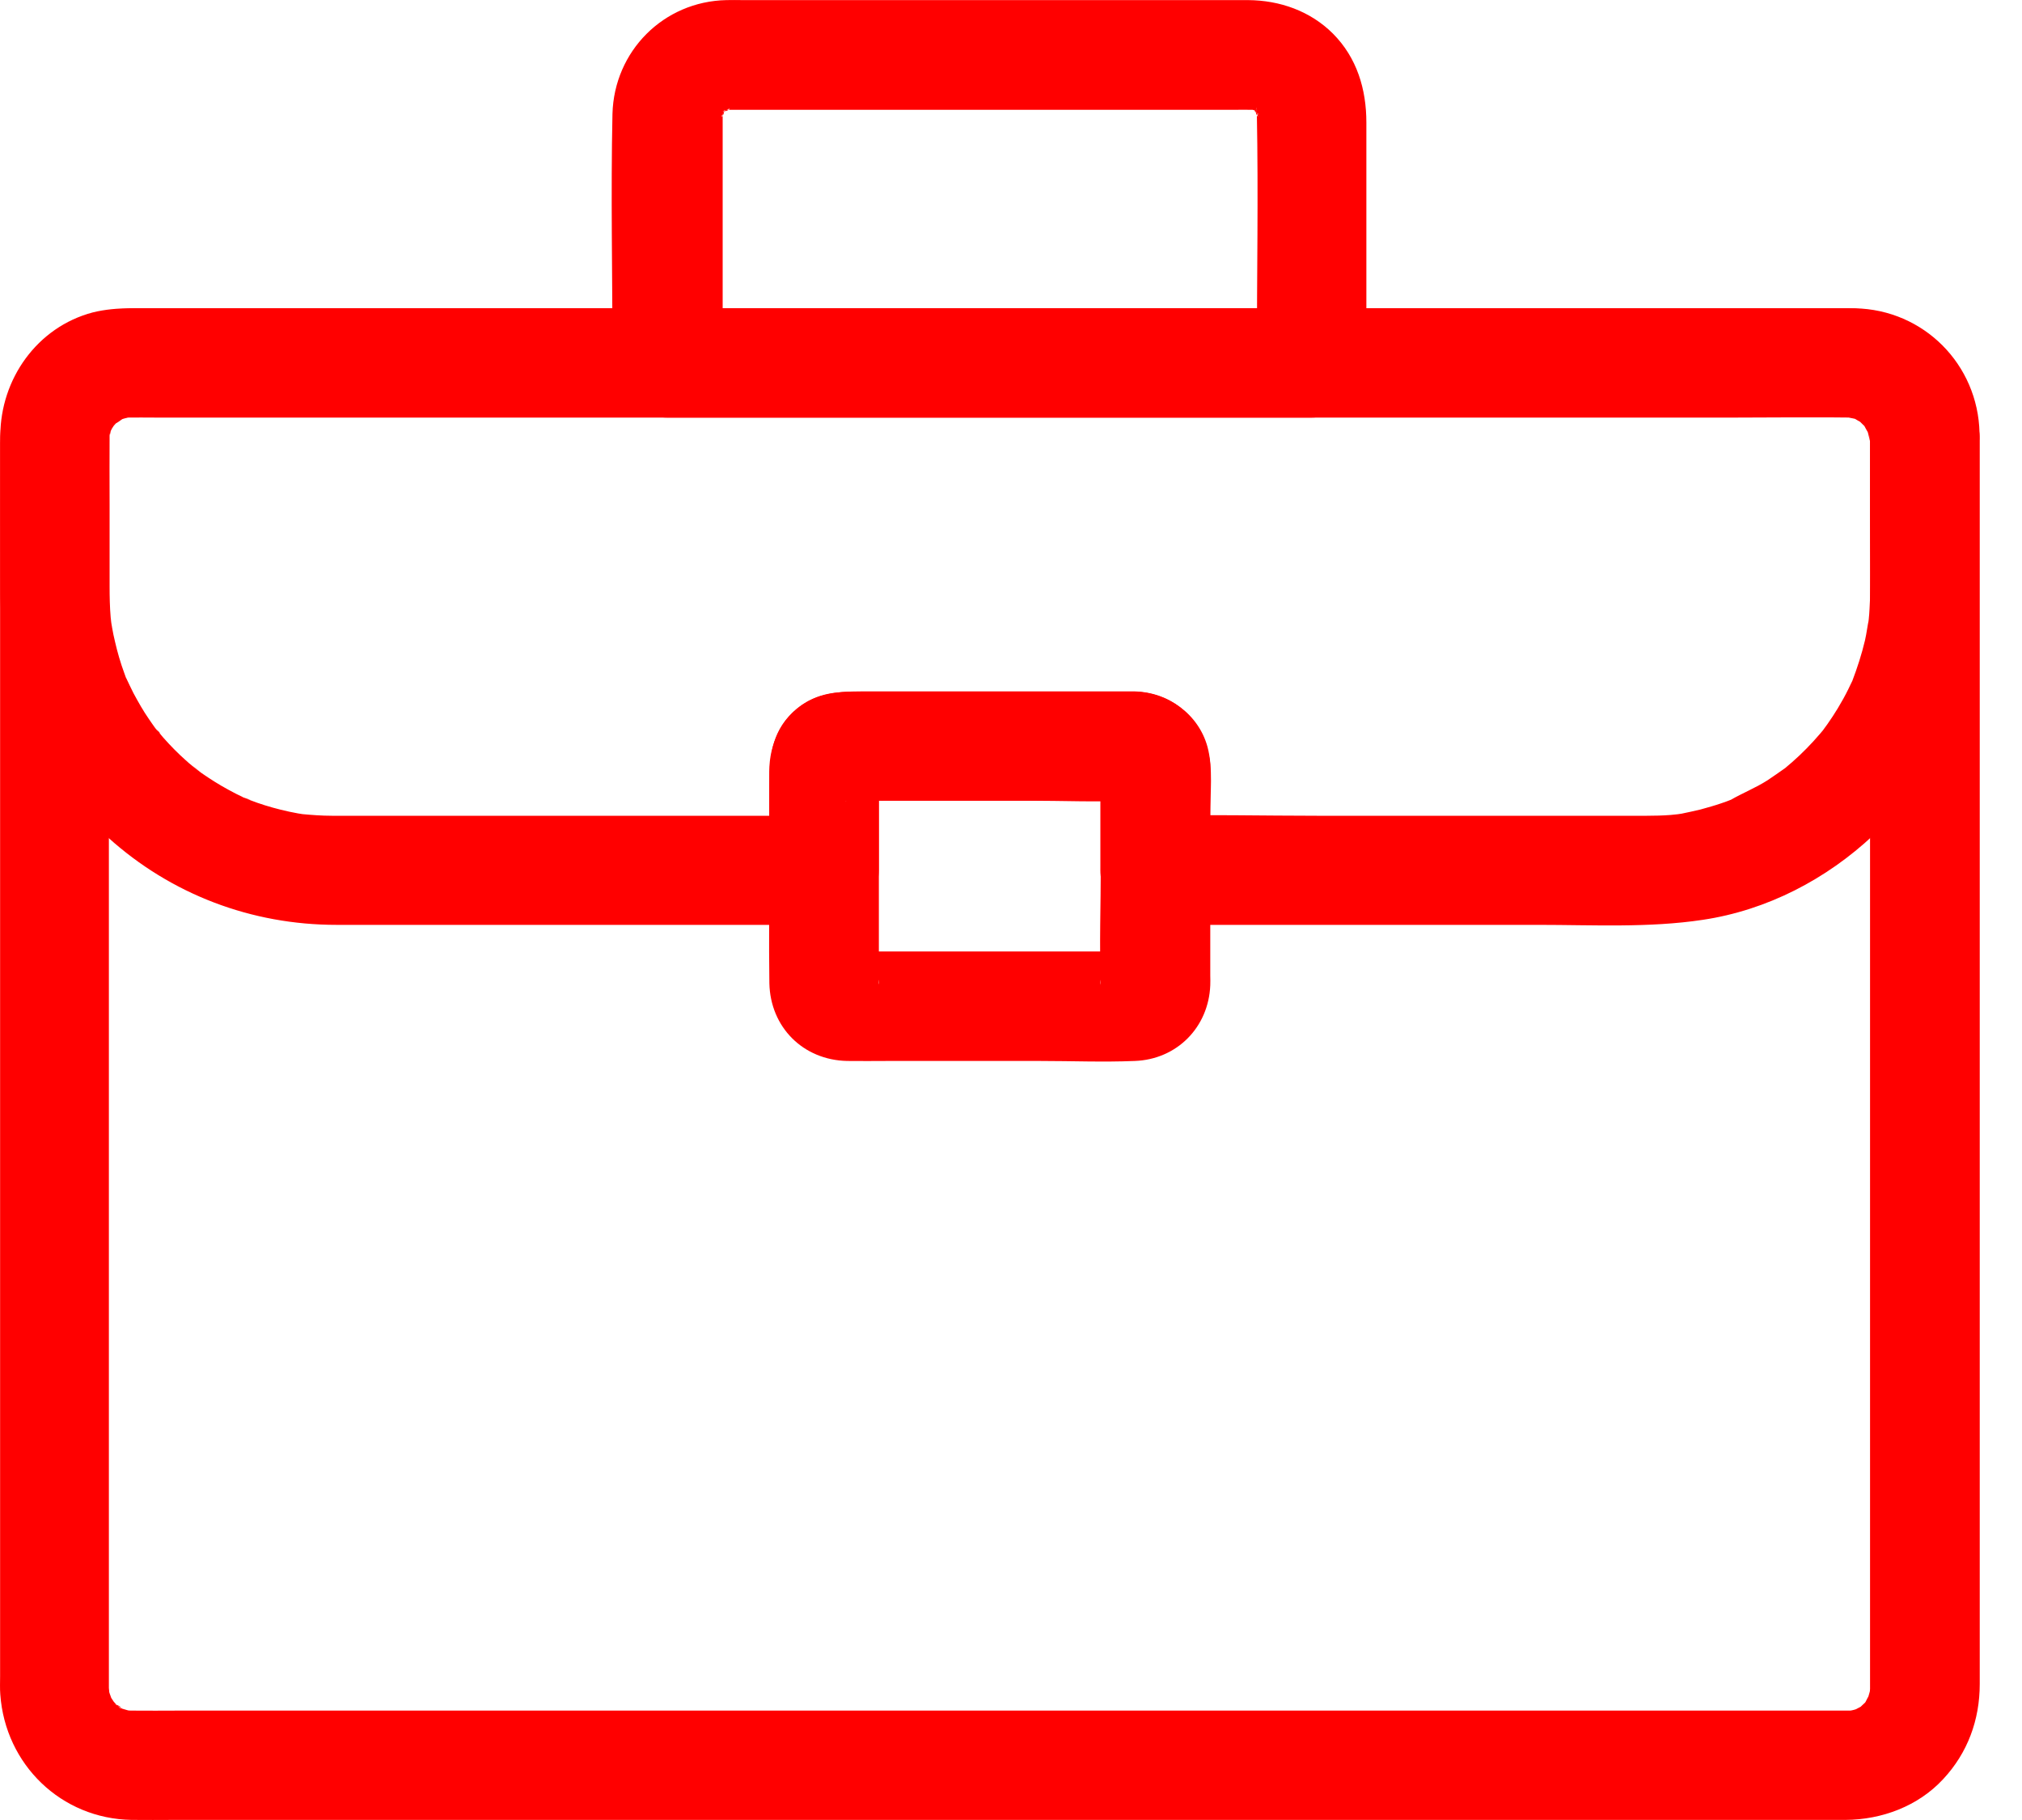 <?xml version="1.0" encoding="UTF-8"?> <svg xmlns="http://www.w3.org/2000/svg" width="20" height="18" viewBox="0 0 20 18" fill="none"><path d="M18.497 4.349V4.839V6.143V7.995V10.146V12.341V14.334V15.848V16.641V16.697V16.701C18.497 16.717 18.494 16.732 18.494 16.747C18.499 16.81 18.518 16.632 18.503 16.693C18.497 16.721 18.49 16.749 18.481 16.777C18.477 16.79 18.468 16.805 18.468 16.819C18.468 16.819 18.523 16.712 18.494 16.756C18.479 16.779 18.466 16.805 18.453 16.831C18.442 16.851 18.401 16.903 18.455 16.836C18.509 16.767 18.466 16.823 18.451 16.836C18.431 16.855 18.408 16.875 18.39 16.894C18.358 16.931 18.442 16.855 18.445 16.853C18.434 16.855 18.419 16.87 18.41 16.877C18.386 16.89 18.358 16.903 18.334 16.918C18.291 16.946 18.397 16.892 18.397 16.892C18.38 16.894 18.36 16.905 18.34 16.91C18.312 16.918 18.282 16.92 18.254 16.929C18.265 16.925 18.395 16.92 18.308 16.918H18.278H18.276H18.239H17.658H16.473H14.831H12.864H10.696H8.482H6.348H4.428H2.858H1.768C1.614 16.918 1.458 16.92 1.305 16.918H1.296C1.281 16.918 1.266 16.916 1.25 16.916C1.196 16.918 1.322 16.927 1.32 16.927C1.307 16.922 1.289 16.922 1.276 16.918C1.248 16.912 1.22 16.901 1.192 16.894C1.14 16.881 1.255 16.922 1.255 16.922C1.242 16.912 1.218 16.905 1.203 16.896C1.179 16.884 1.155 16.86 1.131 16.851C1.216 16.879 1.211 16.92 1.175 16.881C1.164 16.87 1.153 16.862 1.144 16.851C1.129 16.836 1.064 16.758 1.12 16.831C1.177 16.905 1.112 16.812 1.099 16.79C1.092 16.777 1.086 16.764 1.079 16.751C1.051 16.708 1.105 16.814 1.105 16.814C1.101 16.786 1.086 16.758 1.079 16.73C1.075 16.715 1.075 16.701 1.071 16.686C1.058 16.634 1.079 16.758 1.079 16.756C1.084 16.745 1.077 16.704 1.077 16.695V16.559V15.614V13.996V11.957V9.752V7.635V5.853V4.678V4.395V4.345V4.343C1.077 4.327 1.079 4.312 1.079 4.297C1.077 4.243 1.068 4.369 1.068 4.366C1.075 4.345 1.077 4.317 1.084 4.295C1.09 4.271 1.127 4.178 1.09 4.265C1.053 4.351 1.097 4.258 1.107 4.239C1.118 4.219 1.179 4.137 1.12 4.21C1.062 4.284 1.136 4.197 1.153 4.18C1.164 4.171 1.175 4.163 1.185 4.152C1.218 4.115 1.133 4.191 1.131 4.193C1.157 4.187 1.194 4.154 1.216 4.141C1.227 4.135 1.244 4.13 1.255 4.122C1.255 4.122 1.142 4.161 1.192 4.15C1.224 4.141 1.257 4.13 1.289 4.124C1.378 4.102 1.17 4.126 1.263 4.128H1.294H1.296H1.335H1.547H2.459H3.895H5.722H7.804H10.018H12.208H14.248H16.003H17.344H18.124H18.261H18.269H18.284C18.297 4.128 18.317 4.132 18.33 4.13C18.332 4.13 18.206 4.106 18.261 4.122C18.293 4.13 18.328 4.139 18.36 4.145C18.447 4.165 18.263 4.089 18.336 4.135C18.36 4.15 18.386 4.165 18.41 4.178C18.486 4.221 18.33 4.1 18.39 4.163C18.41 4.182 18.43 4.204 18.451 4.223C18.514 4.284 18.393 4.128 18.436 4.204C18.451 4.232 18.468 4.265 18.486 4.291C18.514 4.334 18.46 4.228 18.46 4.228C18.462 4.241 18.471 4.256 18.473 4.269C18.482 4.297 18.486 4.325 18.494 4.353C18.507 4.405 18.486 4.282 18.486 4.284C18.49 4.299 18.497 4.343 18.497 4.349C18.503 4.633 18.741 4.904 19.038 4.891C19.326 4.878 19.586 4.652 19.58 4.349C19.565 3.634 18.995 3.06 18.278 3.049H18.163H17.416H16.088H14.331H12.268H10.048H7.823H5.711H3.872H2.429H1.532H1.333C0.984 3.051 0.659 3.173 0.403 3.411C0.133 3.662 0.003 4.024 0.001 4.386V4.648V5.801V7.583V9.726V11.953V14.02V15.644V16.578C0.001 16.639 -0.002 16.699 0.003 16.76C0.053 17.451 0.605 17.988 1.302 17.999C1.443 18.001 1.582 17.999 1.723 17.999H2.791H4.355H6.292H8.443H10.689H12.879H14.864H16.519H17.693H18.254C18.614 17.997 18.973 17.863 19.22 17.596C19.463 17.336 19.582 17.009 19.582 16.656V15.898V14.383V12.39V10.166V7.982V6.115V4.811V4.345C19.582 4.061 19.333 3.79 19.04 3.803C18.744 3.823 18.497 4.046 18.497 4.349L18.497 4.349Z" fill="#FF0000"></path><path d="M10.888 7.586V8.569C10.888 8.952 10.873 9.34 10.888 9.724C10.888 9.73 10.886 9.739 10.888 9.745C10.86 9.581 11.068 9.388 11.224 9.41C11.198 9.405 11.169 9.41 11.143 9.41H10.68H9.231H8.631C8.544 9.41 8.444 9.397 8.358 9.41C8.514 9.388 8.722 9.581 8.693 9.745C8.696 9.739 8.693 9.73 8.693 9.724C8.696 9.672 8.693 9.62 8.693 9.568V8.944V7.67V7.583C8.713 7.583 8.639 7.767 8.648 7.752C8.62 7.8 8.574 7.845 8.527 7.874C8.531 7.871 8.366 7.941 8.358 7.919C8.358 7.921 8.381 7.919 8.384 7.919C8.509 7.926 8.635 7.919 8.761 7.919H10.164C10.507 7.919 10.853 7.934 11.196 7.919C11.2 7.919 11.219 7.921 11.222 7.919C11.224 7.917 11.137 7.908 11.135 7.906C10.983 7.876 10.897 7.731 10.888 7.586C10.907 7.867 11.124 8.14 11.43 8.127C11.707 8.114 11.991 7.889 11.971 7.586C11.943 7.172 11.65 6.851 11.224 6.838H11.144H10.654H9.103H8.52C8.271 6.838 8.033 6.86 7.838 7.048C7.623 7.254 7.61 7.512 7.61 7.783V8.472C7.61 8.89 7.604 9.306 7.61 9.724C7.619 10.159 7.944 10.484 8.379 10.493C8.511 10.495 8.644 10.493 8.776 10.493H10.288C10.6 10.493 10.912 10.506 11.224 10.493C11.64 10.478 11.954 10.161 11.971 9.745C11.973 9.713 11.971 9.683 11.971 9.65V9.067V7.677V7.586C11.971 7.302 11.722 7.031 11.43 7.044C11.135 7.057 10.888 7.282 10.888 7.586L10.888 7.586Z" fill="#FF0000"></path><path d="M18.497 4.282V5.129C18.497 5.426 18.51 5.724 18.492 6.021C18.49 6.056 18.488 6.091 18.484 6.125C18.482 6.145 18.479 6.164 18.477 6.184C18.473 6.244 18.488 6.106 18.488 6.114C18.471 6.186 18.464 6.26 18.447 6.333C18.414 6.472 18.371 6.604 18.321 6.736C18.289 6.821 18.38 6.613 18.326 6.725C18.31 6.756 18.297 6.786 18.282 6.816C18.25 6.881 18.215 6.944 18.178 7.005C18.146 7.057 18.113 7.109 18.076 7.161C18.055 7.191 18.031 7.221 18.009 7.254C18.005 7.258 18.09 7.159 18.05 7.2C18.035 7.217 18.02 7.237 18.005 7.254C17.918 7.356 17.825 7.451 17.726 7.538C17.7 7.559 17.676 7.581 17.65 7.603C17.554 7.683 17.732 7.544 17.658 7.596C17.6 7.637 17.541 7.678 17.483 7.717C17.364 7.793 17.236 7.843 17.117 7.912C17.11 7.917 17.234 7.865 17.18 7.886C17.162 7.893 17.143 7.902 17.125 7.908C17.093 7.921 17.063 7.932 17.03 7.943C16.961 7.967 16.892 7.986 16.82 8.006C16.757 8.021 16.697 8.034 16.634 8.047C16.614 8.051 16.486 8.068 16.588 8.055C16.69 8.042 16.551 8.058 16.525 8.06C16.447 8.066 16.369 8.068 16.291 8.068H16.144H15.386H13.025C12.502 8.068 11.976 8.055 11.454 8.068H11.428L11.97 8.61V8.066C11.97 7.852 12 7.598 11.944 7.388C11.855 7.061 11.554 6.849 11.222 6.84H11.131H10.635H9.112H8.538C8.343 6.84 8.159 6.838 7.979 6.942C7.732 7.087 7.609 7.354 7.609 7.631V7.958V8.61C7.789 8.43 7.971 8.248 8.15 8.068H5.479H3.794H3.35H3.283C3.181 8.068 3.081 8.06 2.982 8.051C2.893 8.042 3.031 8.058 3.038 8.06C3.01 8.053 2.979 8.051 2.949 8.045C2.891 8.034 2.834 8.023 2.776 8.008C2.672 7.982 2.57 7.951 2.47 7.912C2.444 7.902 2.416 7.891 2.39 7.88C2.546 7.932 2.451 7.906 2.414 7.889C2.362 7.865 2.31 7.839 2.26 7.811C2.167 7.761 2.078 7.704 1.994 7.646C1.953 7.618 1.842 7.51 1.966 7.629C1.924 7.59 1.877 7.557 1.836 7.518C1.758 7.449 1.684 7.373 1.615 7.295C1.584 7.26 1.556 7.219 1.524 7.187C1.632 7.297 1.565 7.241 1.539 7.206C1.517 7.176 1.495 7.143 1.474 7.113C1.417 7.031 1.368 6.944 1.32 6.855C1.296 6.808 1.274 6.76 1.251 6.712C1.203 6.615 1.298 6.838 1.259 6.736C1.248 6.71 1.238 6.682 1.229 6.656C1.192 6.556 1.162 6.452 1.138 6.348C1.127 6.301 1.116 6.253 1.108 6.203C1.103 6.175 1.099 6.145 1.093 6.114C1.129 6.29 1.099 6.156 1.095 6.11C1.086 6.006 1.084 5.902 1.084 5.798V4.988C1.084 4.756 1.082 4.524 1.084 4.295V4.282C1.084 4.288 1.086 4.217 1.086 4.221C1.106 4.31 1.067 4.336 1.084 4.264C1.088 4.245 1.103 4.217 1.103 4.195C1.093 4.221 1.082 4.247 1.071 4.271C1.08 4.254 1.086 4.236 1.097 4.221C1.11 4.199 1.134 4.173 1.142 4.15C1.127 4.195 1.06 4.243 1.129 4.173C1.177 4.126 1.21 4.141 1.106 4.186C1.129 4.176 1.153 4.154 1.177 4.141C1.192 4.132 1.214 4.126 1.227 4.115C1.125 4.186 1.142 4.147 1.205 4.132C1.266 4.117 1.309 4.139 1.175 4.132C1.194 4.134 1.216 4.13 1.233 4.13H1.236C1.342 4.128 1.448 4.13 1.552 4.13H3.586H6.866H10.711H14.366H17.158C17.552 4.13 17.949 4.124 18.343 4.13H18.347C18.341 4.13 18.415 4.13 18.406 4.132C18.378 4.128 18.349 4.124 18.319 4.121C18.339 4.126 18.356 4.128 18.375 4.134C18.391 4.139 18.417 4.152 18.43 4.152C18.404 4.141 18.378 4.13 18.354 4.119C18.371 4.128 18.389 4.134 18.404 4.145C18.425 4.158 18.451 4.182 18.475 4.191C18.464 4.186 18.375 4.1 18.43 4.158C18.445 4.176 18.469 4.206 18.488 4.219C18.471 4.197 18.456 4.176 18.438 4.154C18.449 4.169 18.46 4.184 18.469 4.202C18.48 4.217 18.486 4.234 18.497 4.251C18.549 4.34 18.462 4.126 18.484 4.228C18.488 4.251 18.495 4.288 18.503 4.312C18.499 4.284 18.495 4.256 18.492 4.225C18.495 4.243 18.497 4.262 18.497 4.282C18.503 4.565 18.742 4.836 19.038 4.823C19.326 4.81 19.587 4.585 19.58 4.282C19.565 3.604 19.028 3.062 18.347 3.049H18.265H17.695H15.243H11.662H7.73H4.195H1.812H1.29C1.164 3.049 1.038 3.06 0.917 3.09C0.367 3.235 0.005 3.749 0.003 4.308C0.001 4.815 0.003 5.324 0.003 5.831C0.003 6.753 0.38 7.661 1.069 8.283C1.693 8.846 2.488 9.147 3.328 9.147H4.513H7.925H8.15C8.443 9.147 8.692 8.898 8.692 8.606V8.116V7.763C8.692 7.707 8.701 7.642 8.692 7.585C8.699 7.629 8.67 7.707 8.647 7.752C8.623 7.798 8.573 7.845 8.525 7.873C8.54 7.865 8.354 7.938 8.354 7.919H8.371C8.41 7.923 8.454 7.919 8.493 7.919H8.997H10.416H10.986C11.06 7.919 11.146 7.932 11.22 7.919C11.112 7.938 10.98 7.839 10.93 7.752C10.915 7.728 10.873 7.607 10.884 7.587C10.876 7.605 10.884 7.655 10.884 7.672V8.019V8.606C10.884 8.898 11.133 9.147 11.426 9.147H12.782H15.215C15.756 9.147 16.309 9.178 16.844 9.097C18.113 8.907 19.194 7.873 19.485 6.632C19.576 6.242 19.576 5.854 19.576 5.458V4.355V4.279C19.576 3.996 19.326 3.725 19.034 3.738C18.744 3.753 18.497 3.978 18.497 4.282L18.497 4.282Z" fill="#FF0000"></path><path d="M12.978 3.049H10.814H7.393H6.607C6.786 3.229 6.968 3.411 7.148 3.591V1.257V1.136V1.13C7.148 1.138 7.15 1.088 7.15 1.084C7.15 1.015 7.111 1.223 7.148 1.127C7.153 1.114 7.166 1.084 7.166 1.073C7.163 1.164 7.116 1.171 7.146 1.125C7.157 1.108 7.211 1.039 7.15 1.11C7.085 1.184 7.159 1.106 7.172 1.091C7.185 1.075 7.239 1.028 7.172 1.088C7.103 1.151 7.17 1.097 7.187 1.084C7.235 1.054 7.226 1.101 7.135 1.104C7.146 1.104 7.179 1.091 7.189 1.086C7.285 1.049 7.077 1.091 7.146 1.088C7.148 1.088 7.2 1.086 7.191 1.086H7.196H7.256H8.132H11.126H12.198C12.263 1.086 12.326 1.084 12.391 1.086H12.393H12.423C12.525 1.086 12.323 1.052 12.38 1.082C12.393 1.088 12.436 1.104 12.449 1.101C12.436 1.101 12.33 1.036 12.397 1.082C12.404 1.086 12.436 1.11 12.445 1.112C12.378 1.058 12.36 1.043 12.391 1.071C12.402 1.08 12.412 1.091 12.421 1.099C12.432 1.11 12.447 1.132 12.458 1.14C12.38 1.084 12.395 1.056 12.43 1.112C12.466 1.175 12.419 1.16 12.417 1.073C12.417 1.084 12.43 1.119 12.434 1.127C12.469 1.216 12.417 1.065 12.43 1.069C12.434 1.069 12.432 1.121 12.432 1.13V1.136C12.447 1.927 12.432 2.722 12.432 3.513V3.588C12.432 3.872 12.681 4.143 12.973 4.13C13.266 4.117 13.515 3.892 13.515 3.588V1.212C13.515 0.883 13.422 0.571 13.184 0.332C12.96 0.109 12.659 0.003 12.345 0.001H11.496H8.413H7.345C7.291 0.001 7.237 -0.001 7.185 0.001C6.563 0.014 6.074 0.506 6.058 1.127C6.041 1.918 6.058 2.711 6.058 3.504V3.588C6.058 3.881 6.308 4.13 6.6 4.13H8.764H12.185H12.971C13.255 4.13 13.526 3.881 13.513 3.588C13.506 3.298 13.281 3.049 12.978 3.049L12.978 3.049Z" fill="#FF0000"></path></svg> 